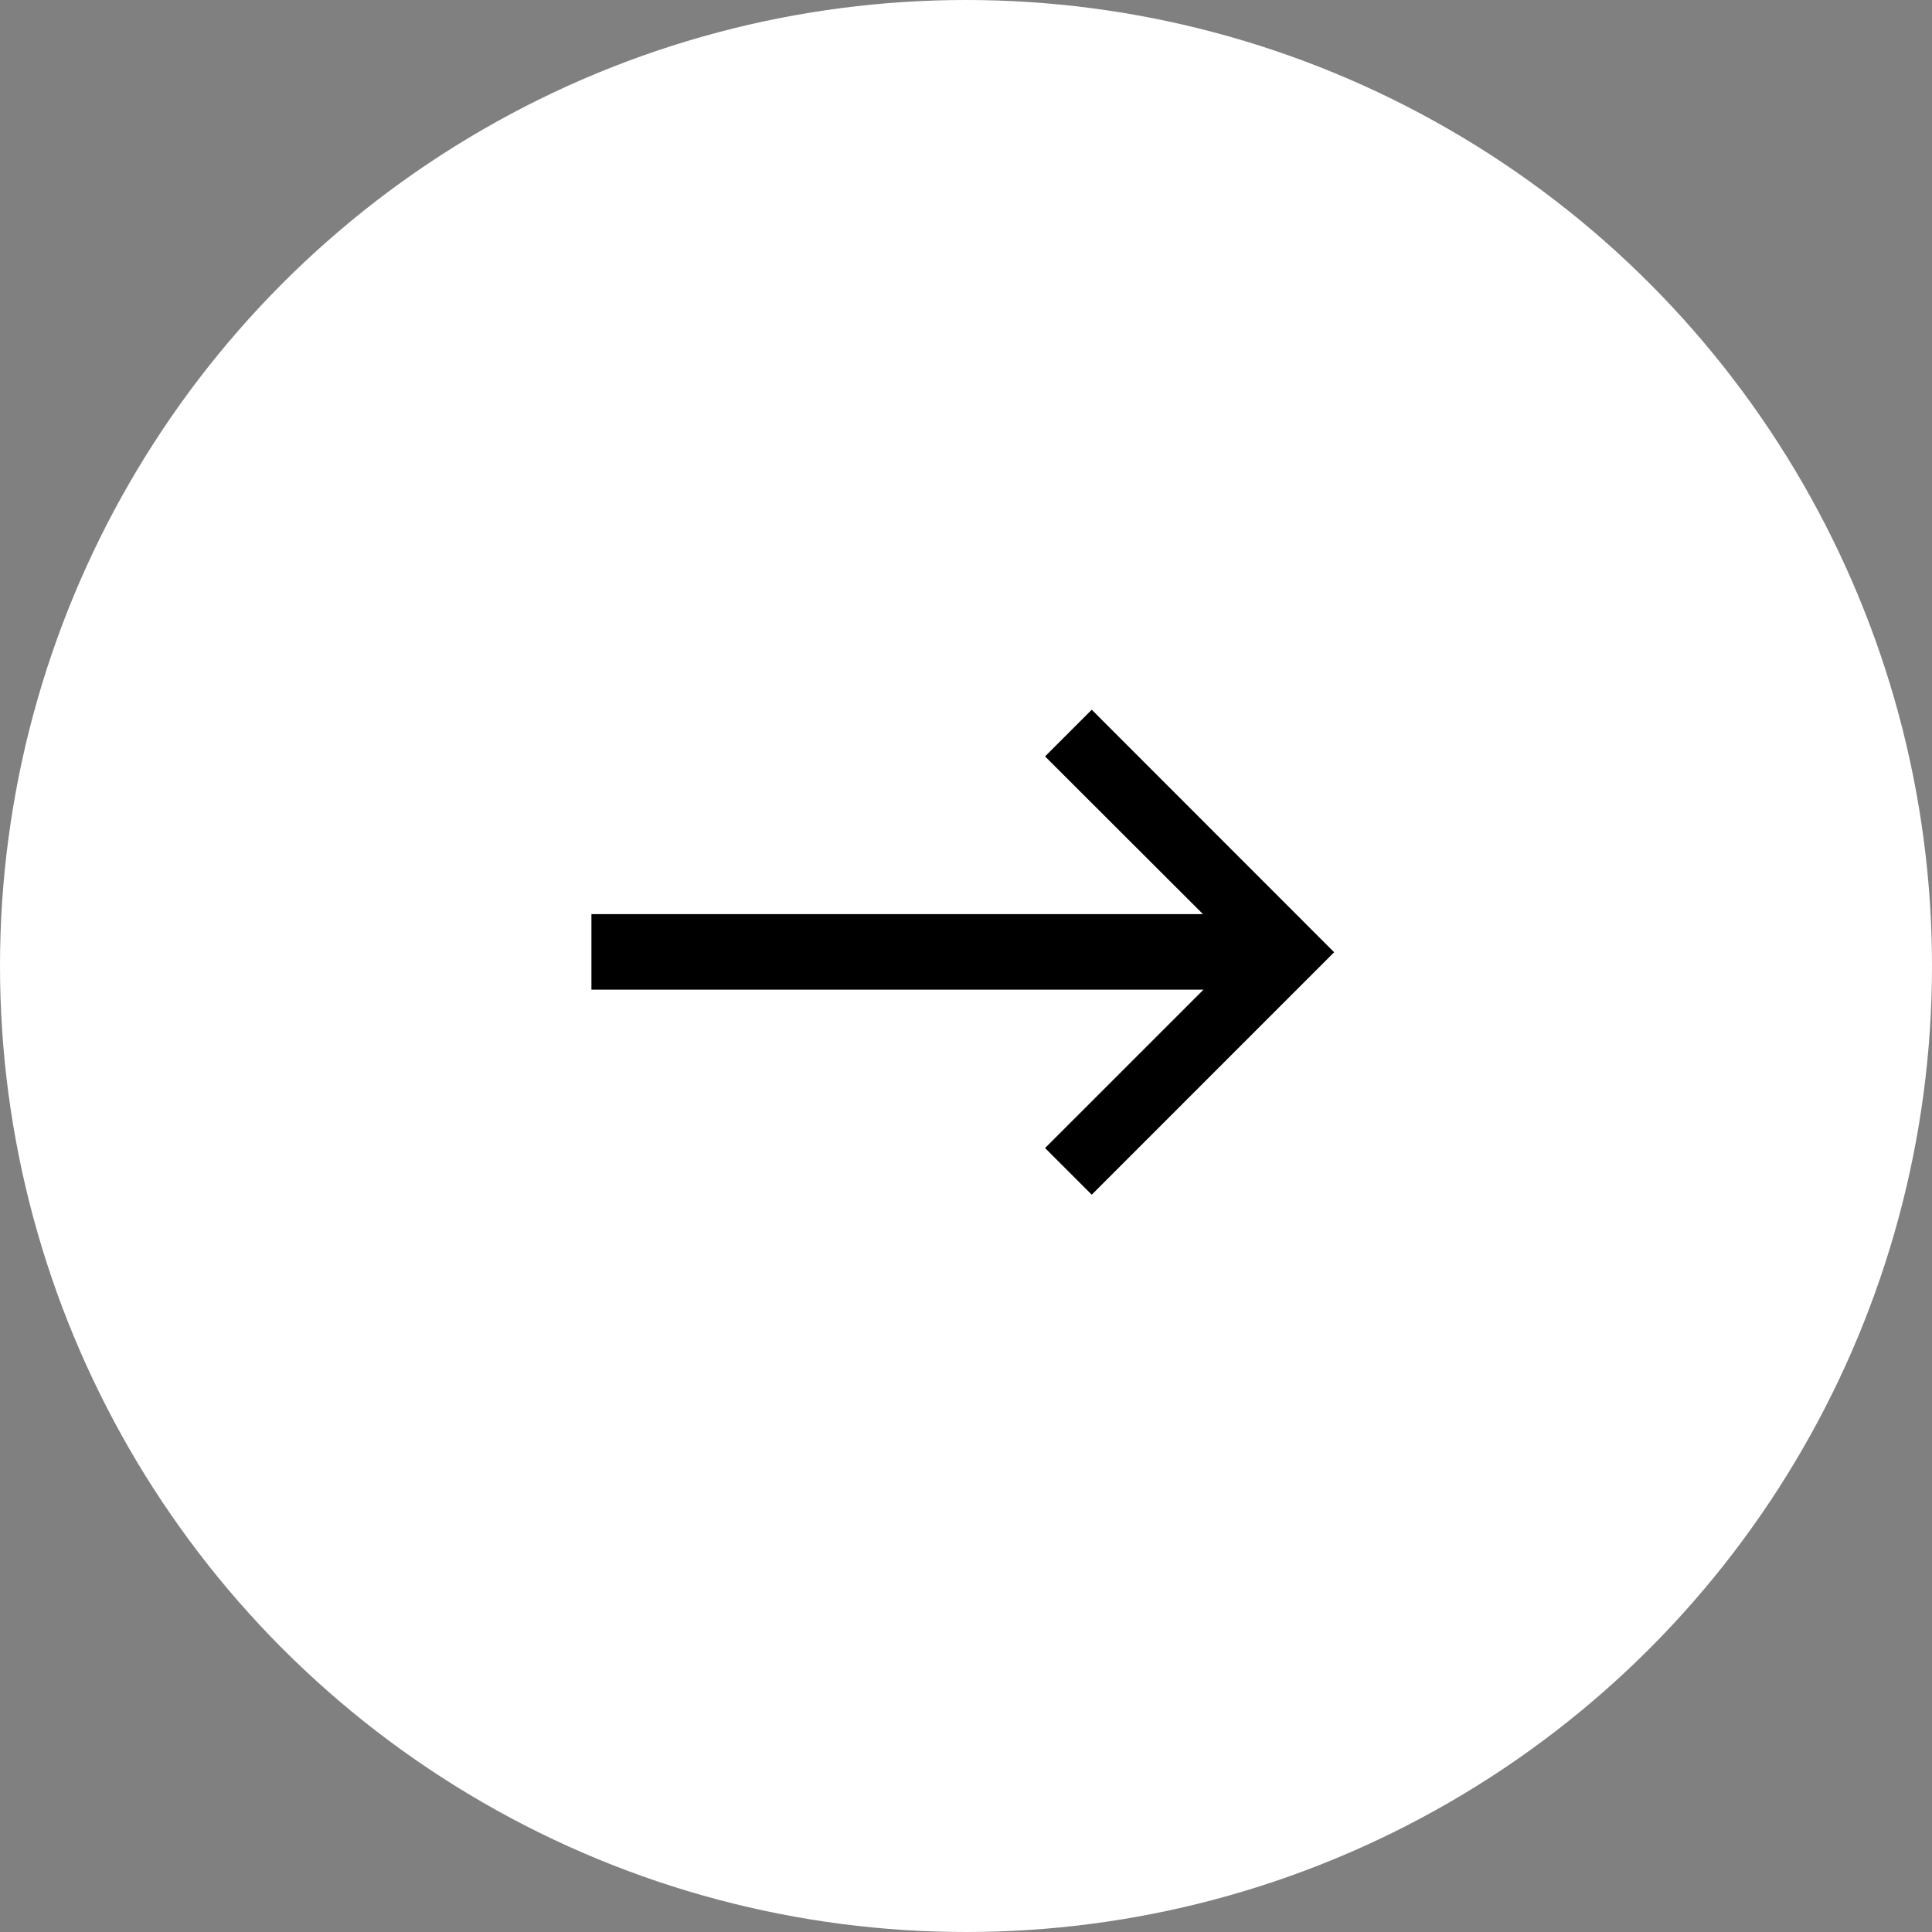 <svg xmlns="http://www.w3.org/2000/svg" width="49" height="49" viewBox="0 0 49 49"><rect x="0" y="0" width="49" height="49" fill="#808080" stroke="none"/><g transform="translate(-1431 -3832)"><circle cx="24.5" cy="24.5" r="24.5" transform="translate(1431 3832)" fill="#fff"/><path d="M12.689,0,11.505,1.184l4.005,4H0V7.1H15.523l-4.018,4.017L12.689,12.3l6.148-6.149Z" transform="translate(1446 3850)"/></g></svg>